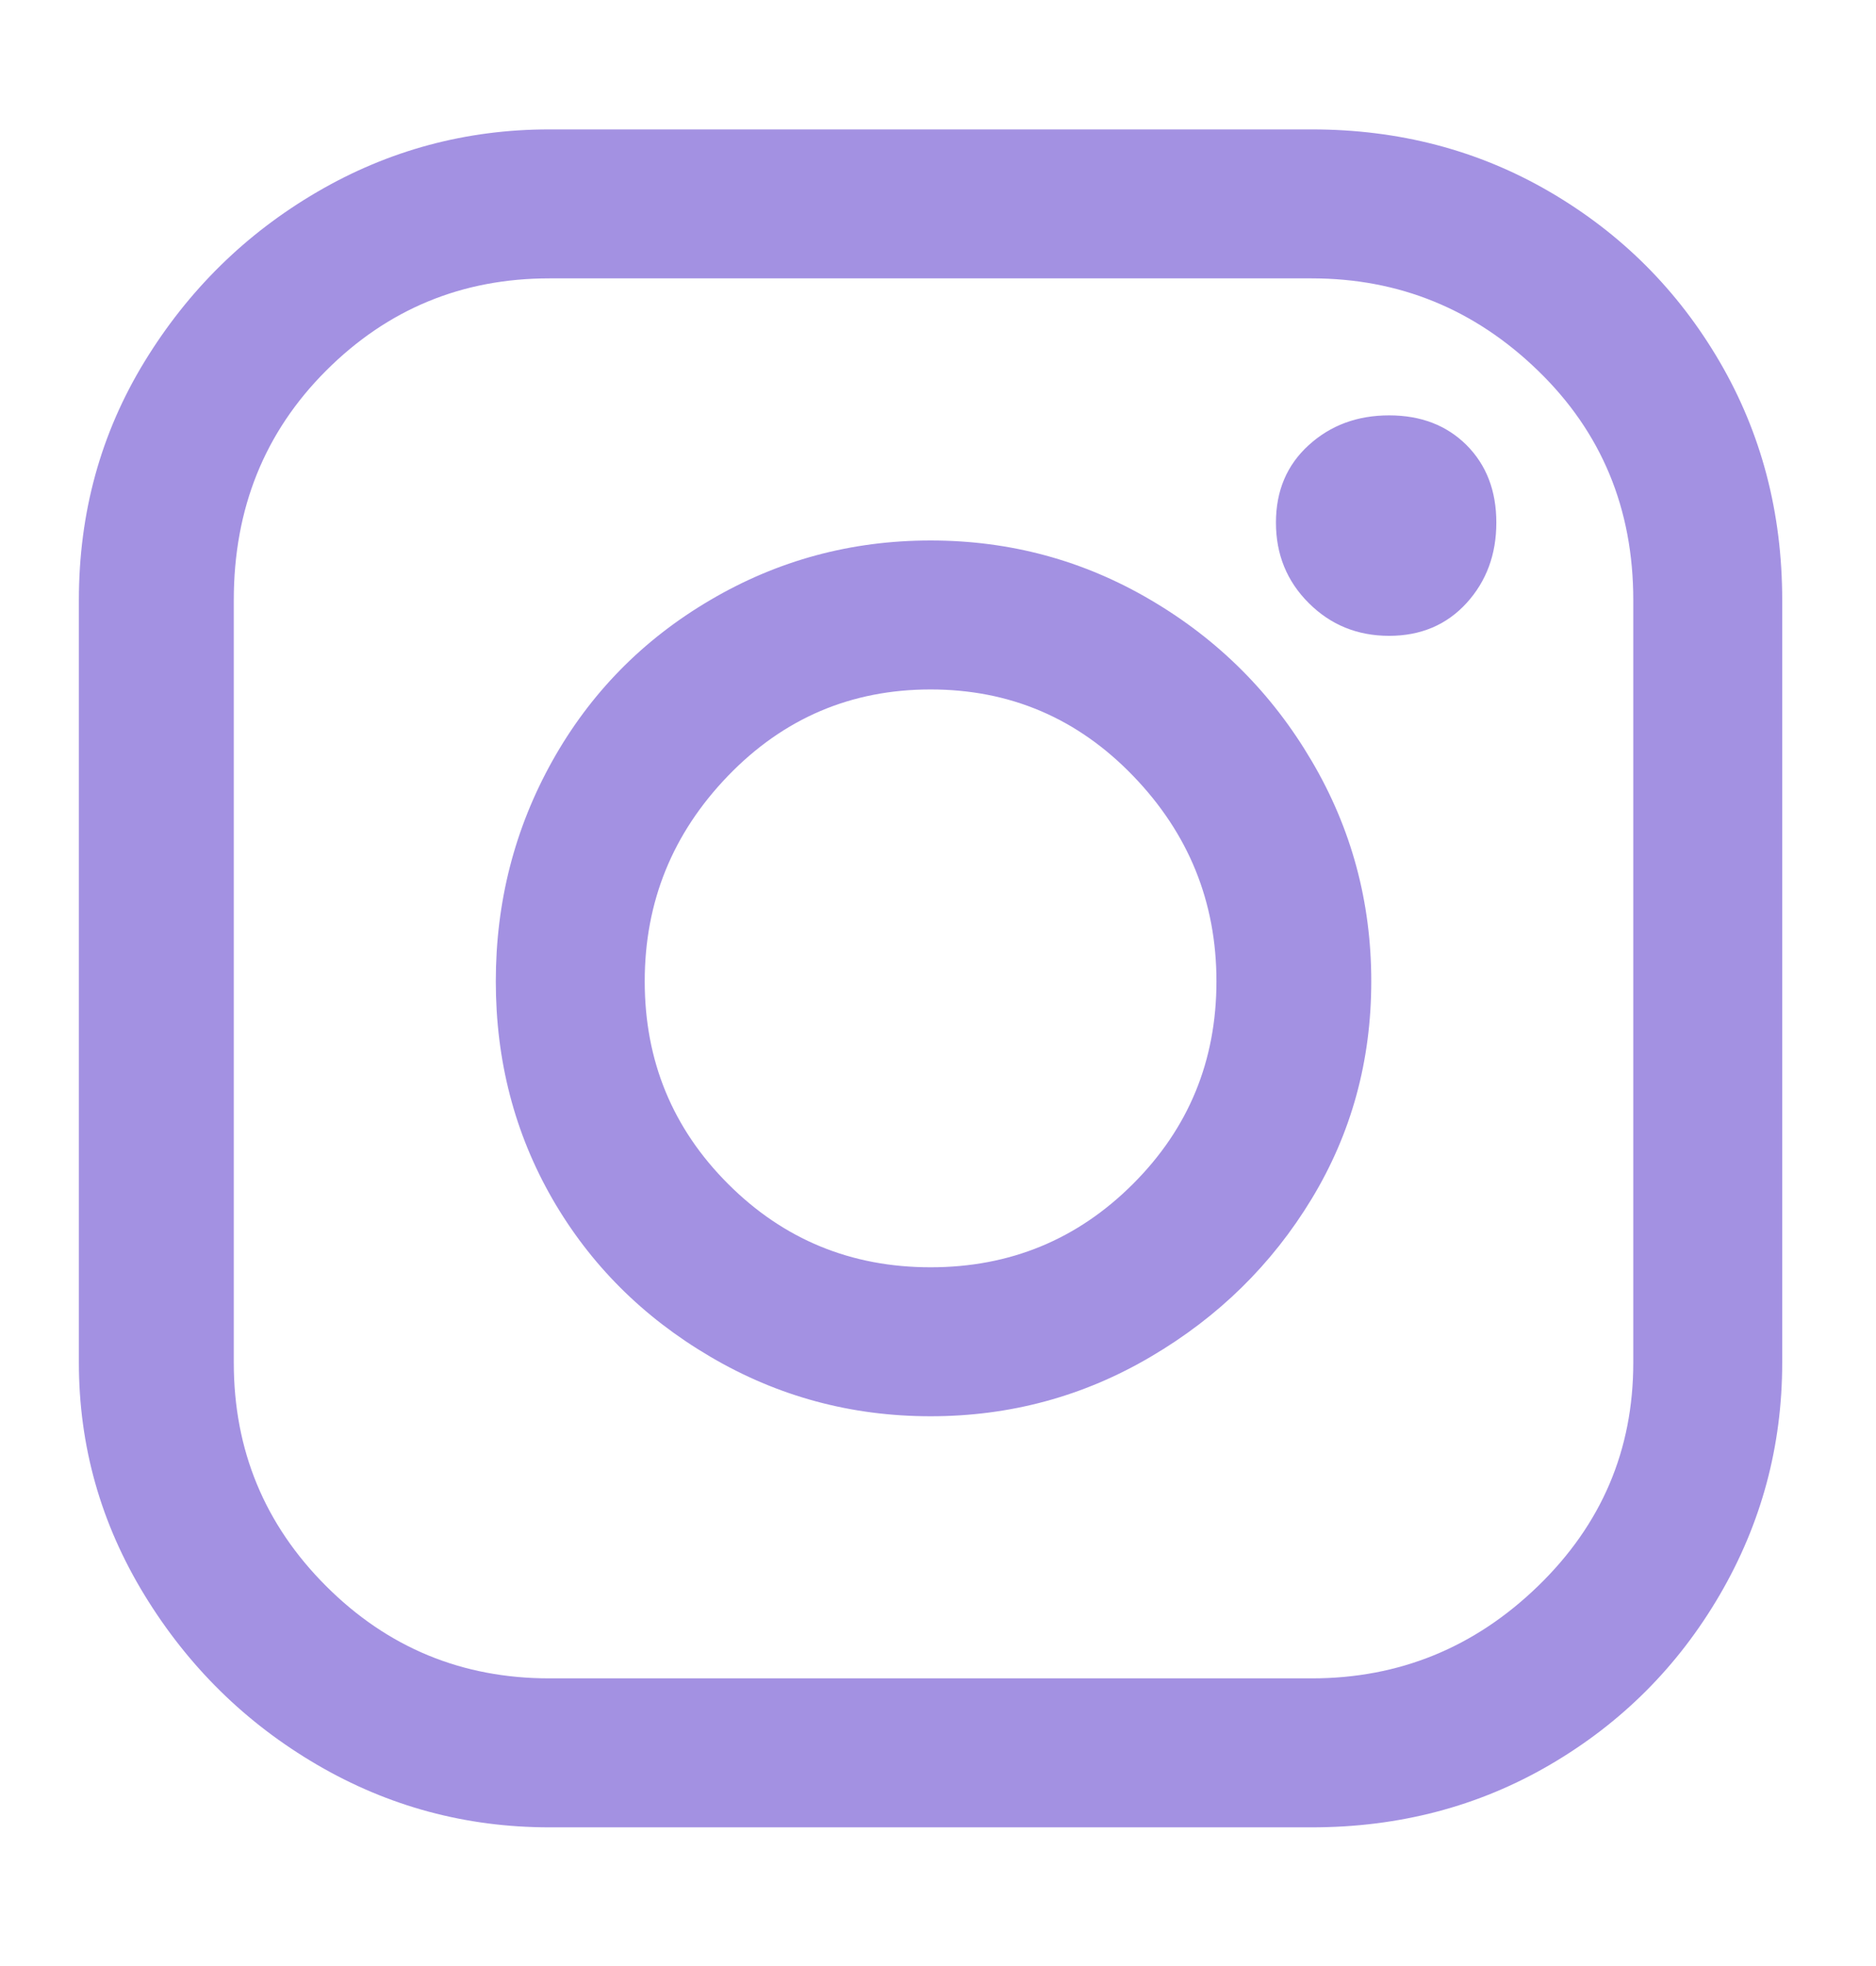 <svg width="21" height="22" viewBox="0 0 21 22" fill="none" xmlns="http://www.w3.org/2000/svg">
<g clip-path="url(#clip0_610_2229)">
<path d="M14.683 1.448H6.15C5.217 1.448 4.35 1.681 3.55 2.148C2.75 2.615 2.106 3.248 1.617 4.048C1.128 4.848 0.883 5.737 0.883 6.715V15.248C0.883 16.181 1.128 17.048 1.617 17.848C2.106 18.648 2.75 19.281 3.55 19.748C4.35 20.215 5.217 20.448 6.15 20.448H14.683C15.661 20.448 16.55 20.215 17.35 19.748C18.15 19.281 18.783 18.648 19.25 17.848C19.717 17.048 19.95 16.181 19.95 15.248V6.715C19.95 5.737 19.717 4.848 19.25 4.048C18.783 3.248 18.15 2.615 17.35 2.148C16.55 1.681 15.661 1.448 14.683 1.448ZM18.283 15.248C18.283 16.226 17.928 17.059 17.217 17.748C16.506 18.437 15.661 18.781 14.683 18.781H6.15C5.172 18.781 4.339 18.437 3.65 17.748C2.961 17.059 2.617 16.226 2.617 15.248V6.715C2.617 5.692 2.961 4.837 3.65 4.148C4.339 3.459 5.172 3.115 6.15 3.115H14.683C15.661 3.115 16.506 3.459 17.217 4.148C17.928 4.837 18.283 5.692 18.283 6.715V15.248ZM10.417 6.048C9.528 6.048 8.706 6.27 7.95 6.715C7.194 7.159 6.606 7.759 6.183 8.515C5.761 9.27 5.55 10.092 5.55 10.981C5.55 11.87 5.761 12.681 6.183 13.415C6.606 14.148 7.194 14.737 7.95 15.181C8.706 15.626 9.528 15.848 10.417 15.848C11.306 15.848 12.128 15.626 12.883 15.181C13.639 14.737 14.239 14.148 14.683 13.415C15.128 12.681 15.35 11.87 15.35 10.981C15.35 10.092 15.128 9.27 14.683 8.515C14.239 7.759 13.639 7.159 12.883 6.715C12.128 6.27 11.306 6.048 10.417 6.048ZM10.417 14.181C9.528 14.181 8.772 13.87 8.15 13.248C7.528 12.626 7.217 11.87 7.217 10.981C7.217 10.092 7.528 9.326 8.15 8.681C8.772 8.037 9.528 7.715 10.417 7.715C11.306 7.715 12.061 8.037 12.683 8.681C13.306 9.326 13.617 10.092 13.617 10.981C13.617 11.87 13.306 12.626 12.683 13.248C12.061 13.87 11.306 14.181 10.417 14.181ZM15.55 4.648C15.194 4.648 14.894 4.759 14.65 4.981C14.405 5.204 14.283 5.492 14.283 5.848C14.283 6.204 14.405 6.504 14.65 6.748C14.894 6.992 15.194 7.115 15.55 7.115C15.905 7.115 16.194 6.992 16.417 6.748C16.639 6.504 16.75 6.204 16.75 5.848C16.75 5.492 16.639 5.204 16.417 4.981C16.194 4.759 15.905 4.648 15.55 4.648Z" fill="#A391E2"/>
</g>
<defs>
<clipPath id="clip0_610_2229">
<rect width="20" height="21" fill="white" transform="translate(0.683 0.081)"/>
</clipPath>
</defs>
</svg>
